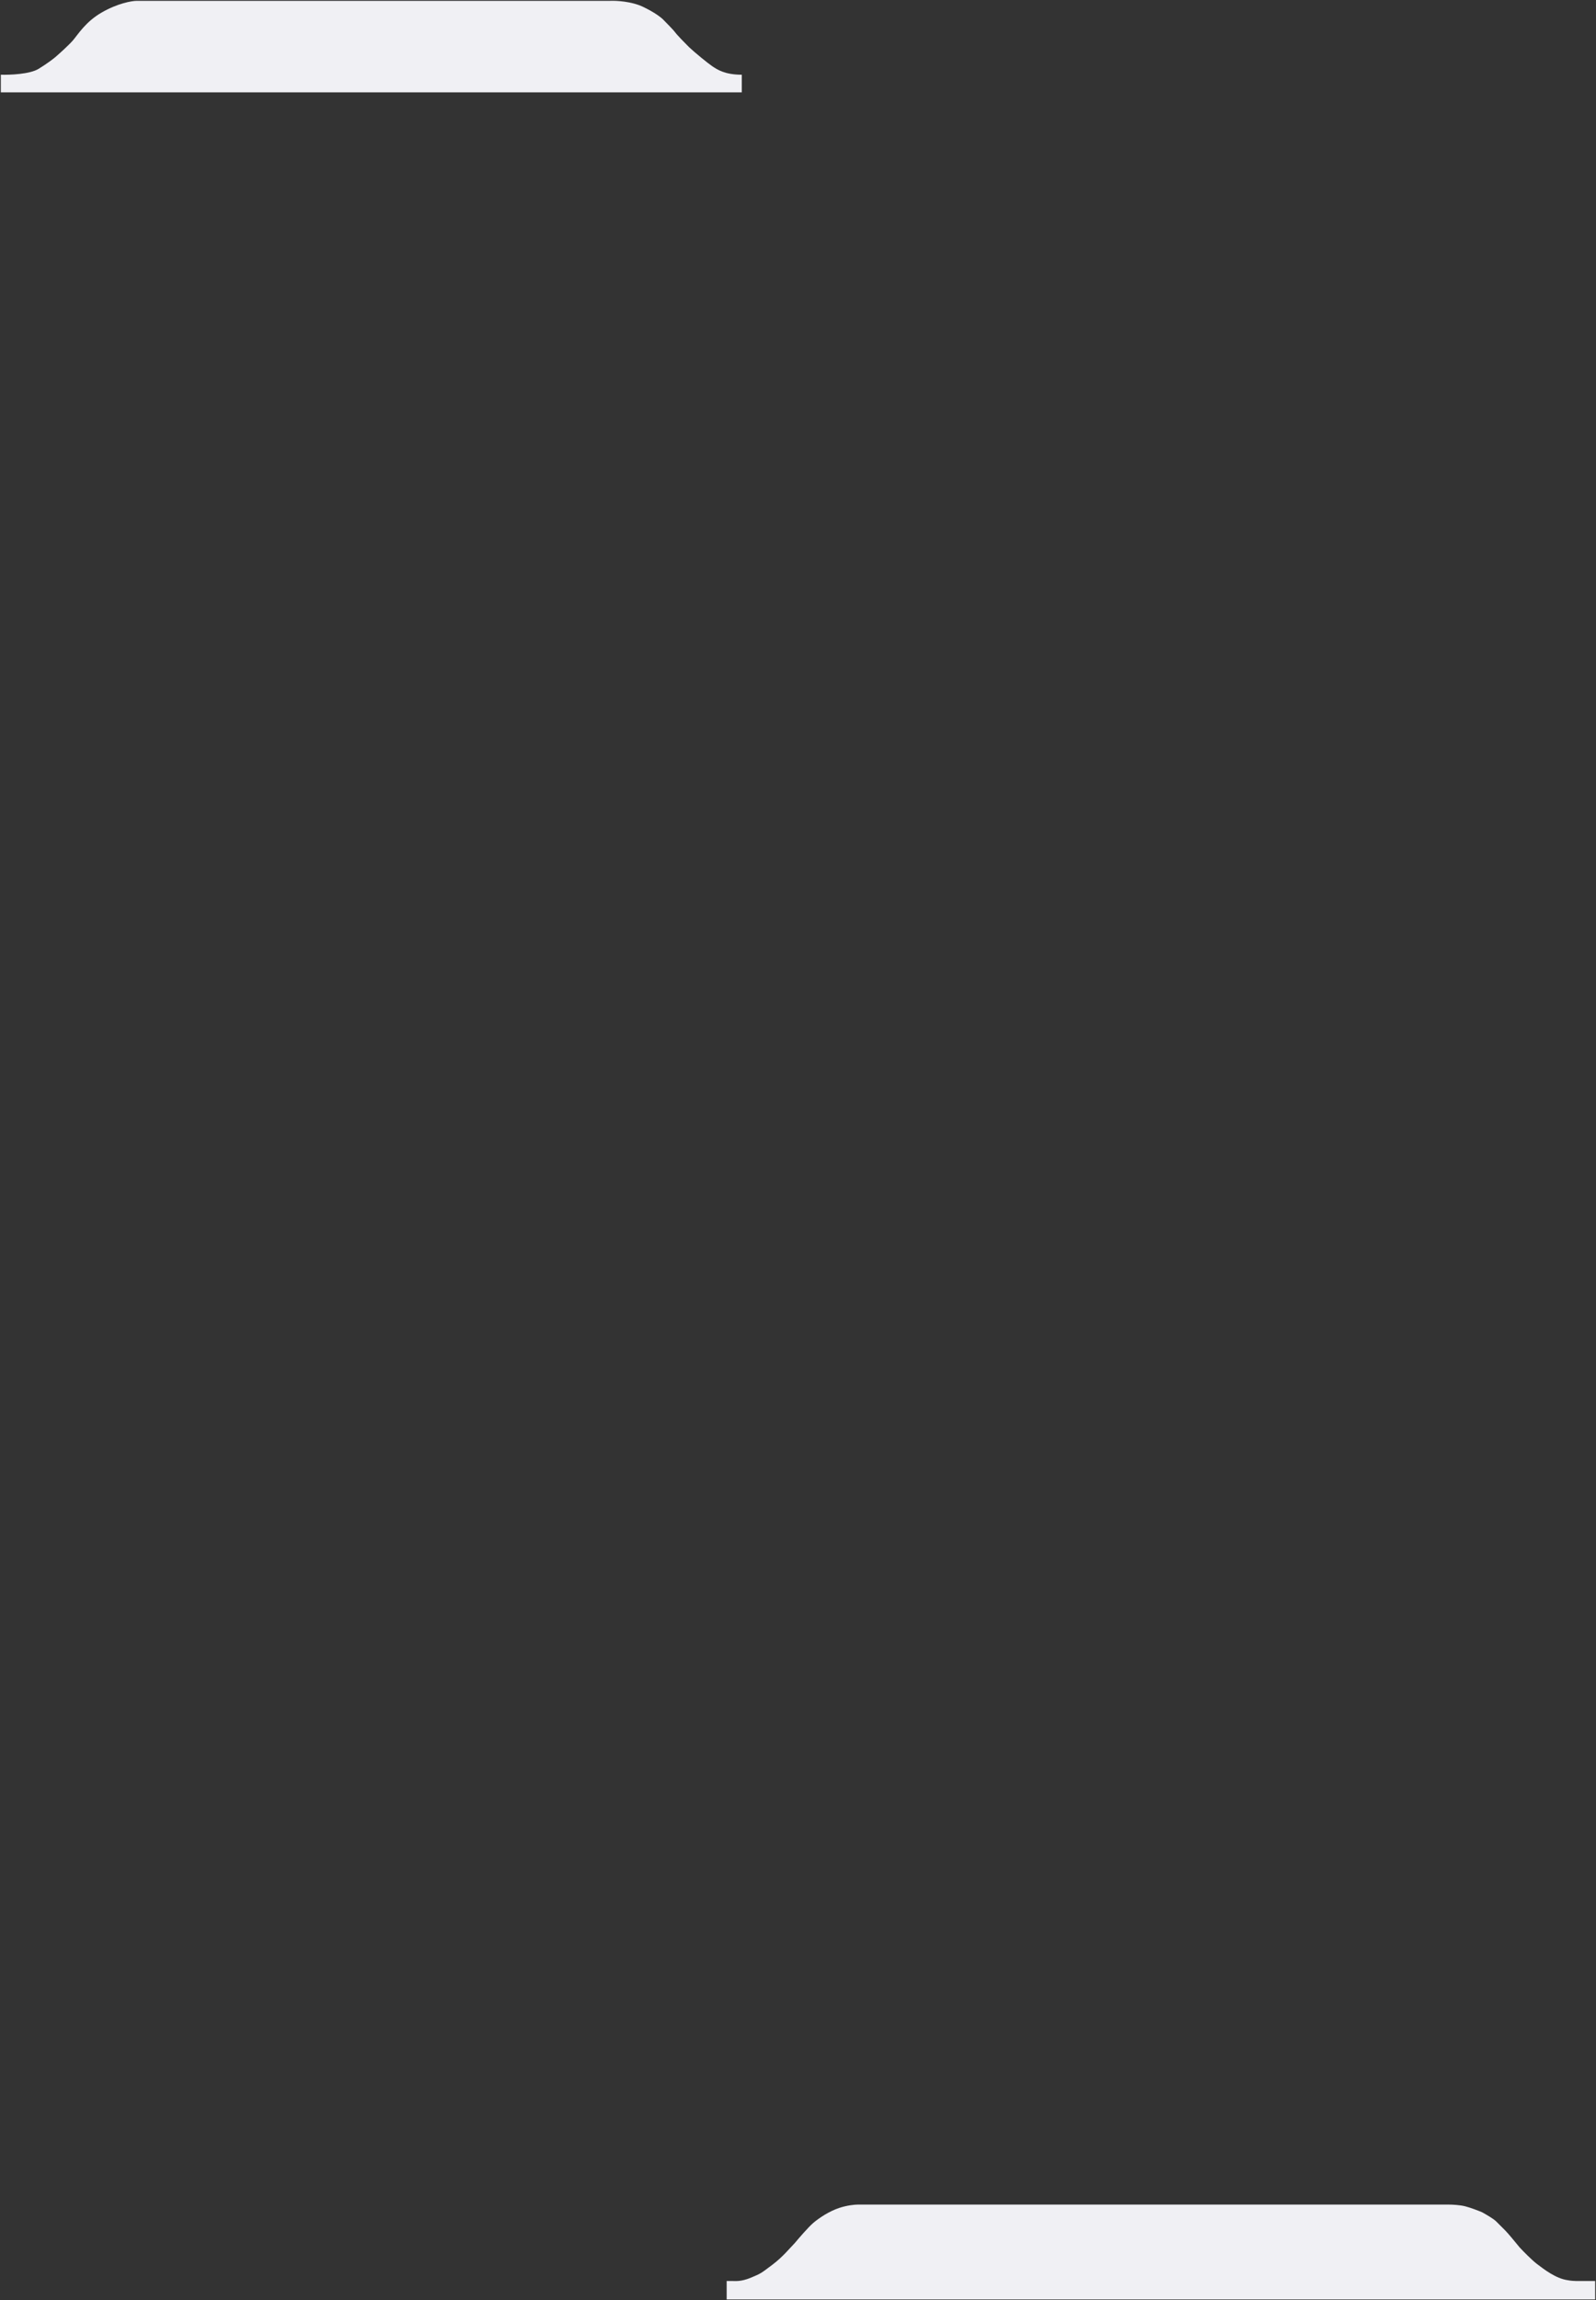 <svg xmlns="http://www.w3.org/2000/svg" width="951" height="1370" viewBox="0 0 951 1370" fill="none"><rect x="0" y="0" width="951" height="1370" fill="#333333" stroke="none"/><path d="M23 41C17.8 44.2 5.833 44.667 0.5 44.5V55H442V44.5C432 44.5 427.5 41.5 424.5 39.5C421.965 37.81 414 31.333 410.5 28C408.167 25.667 403.3 20.7 402.5 19.5C401.7 18.3 397.167 13.667 395 11.5C393.833 10.333 389.8 7.2 383 4C376.2 0.8 367.167 0.333 363.5 0.5H81.5C78.5 0.5 70 2 60.5 7.5C51 13 46.5 20.5 43.5 24C41.1 26.8 35.5 31.833 33 34C31.833 35 28.2 37.8 23 41Z" fill="#F0F0F4"></path><path d="M436 1358.5H433V1369.5H950.5V1358.5H939C938.167 1358.5 936 1358.4 934 1358C927 1357 920 1351.5 916 1348.5C912.8 1346.1 907.667 1340.83 905.5 1338.5C903.333 1335.83 898.6 1330.1 897 1328.5L891.5 1323C889.9 1321.4 885.167 1318.67 883 1317.5C881 1316.67 876.2 1314.8 873 1314C869.8 1313.2 865.333 1313 863.5 1313H511C509.333 1313 504.8 1313.4 500 1315C494 1317 488 1321 484.5 1324C481.7 1326.4 476 1333 473.5 1336C470.5 1339 466.667 1344 460 1349C453.333 1354 453.5 1354 447.5 1356.5C441.5 1359 438.333 1358.5 436 1358.5Z" fill="#F0F0F4"></path></svg>